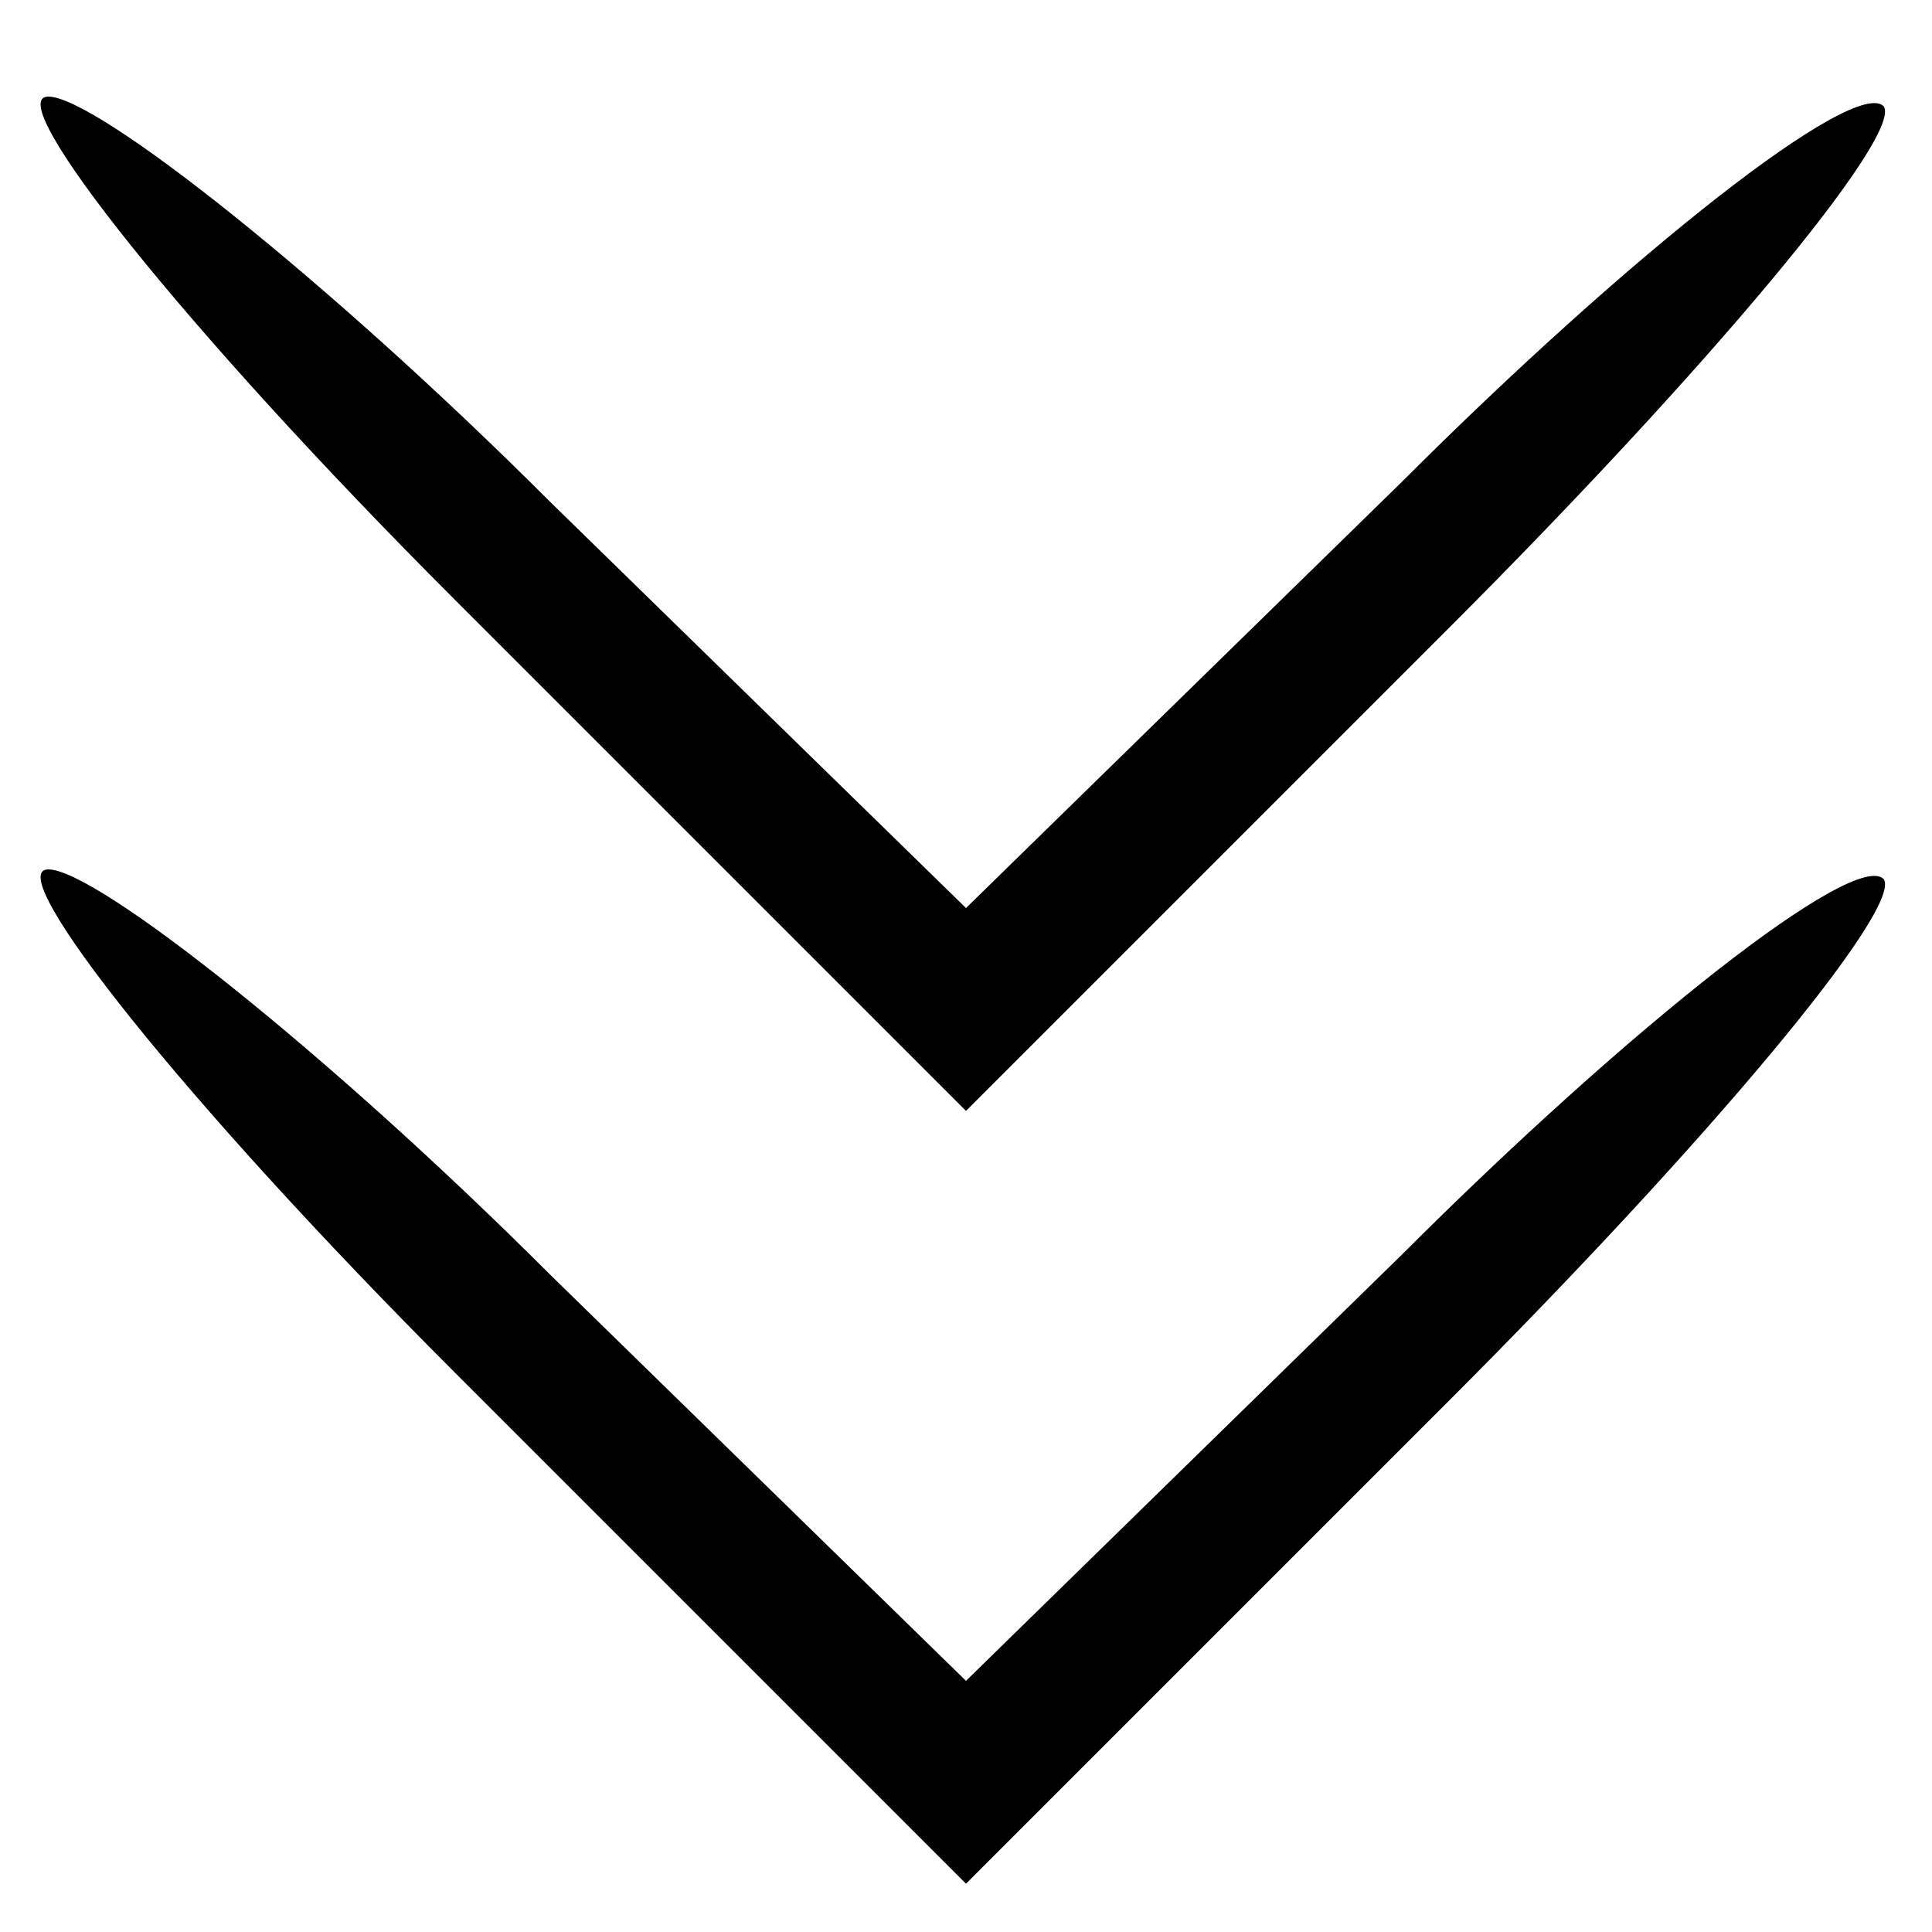 <?xml version="1.0" standalone="no"?>
<!DOCTYPE svg PUBLIC "-//W3C//DTD SVG 20010904//EN"
 "http://www.w3.org/TR/2001/REC-SVG-20010904/DTD/svg10.dtd">
<svg version="1.0" xmlns="http://www.w3.org/2000/svg"
 width="20pt" height="20pt" viewBox="0 0 20 20"
 preserveAspectRatio="xMidYMid meet">

<g transform="translate(0,20) scale(0.1,-0.1)"
fill="#000000" stroke="none">
<path d="M47 138 l53 -53 50 50 c27 27 47 51 45 54 -3 3 -26 -15 -50 -39 l-45
-44 -43 42 c-23 23 -47 42 -52 42 -5 0 14 -24 42 -52z"/>
<path d="M47 58 l53 -53 50 50 c27 27 47 51 45 54 -3 3 -26 -15 -50 -39 l-45
-44 -43 42 c-23 23 -47 42 -52 42 -5 0 14 -24 42 -52z"/>
</g>
</svg>
